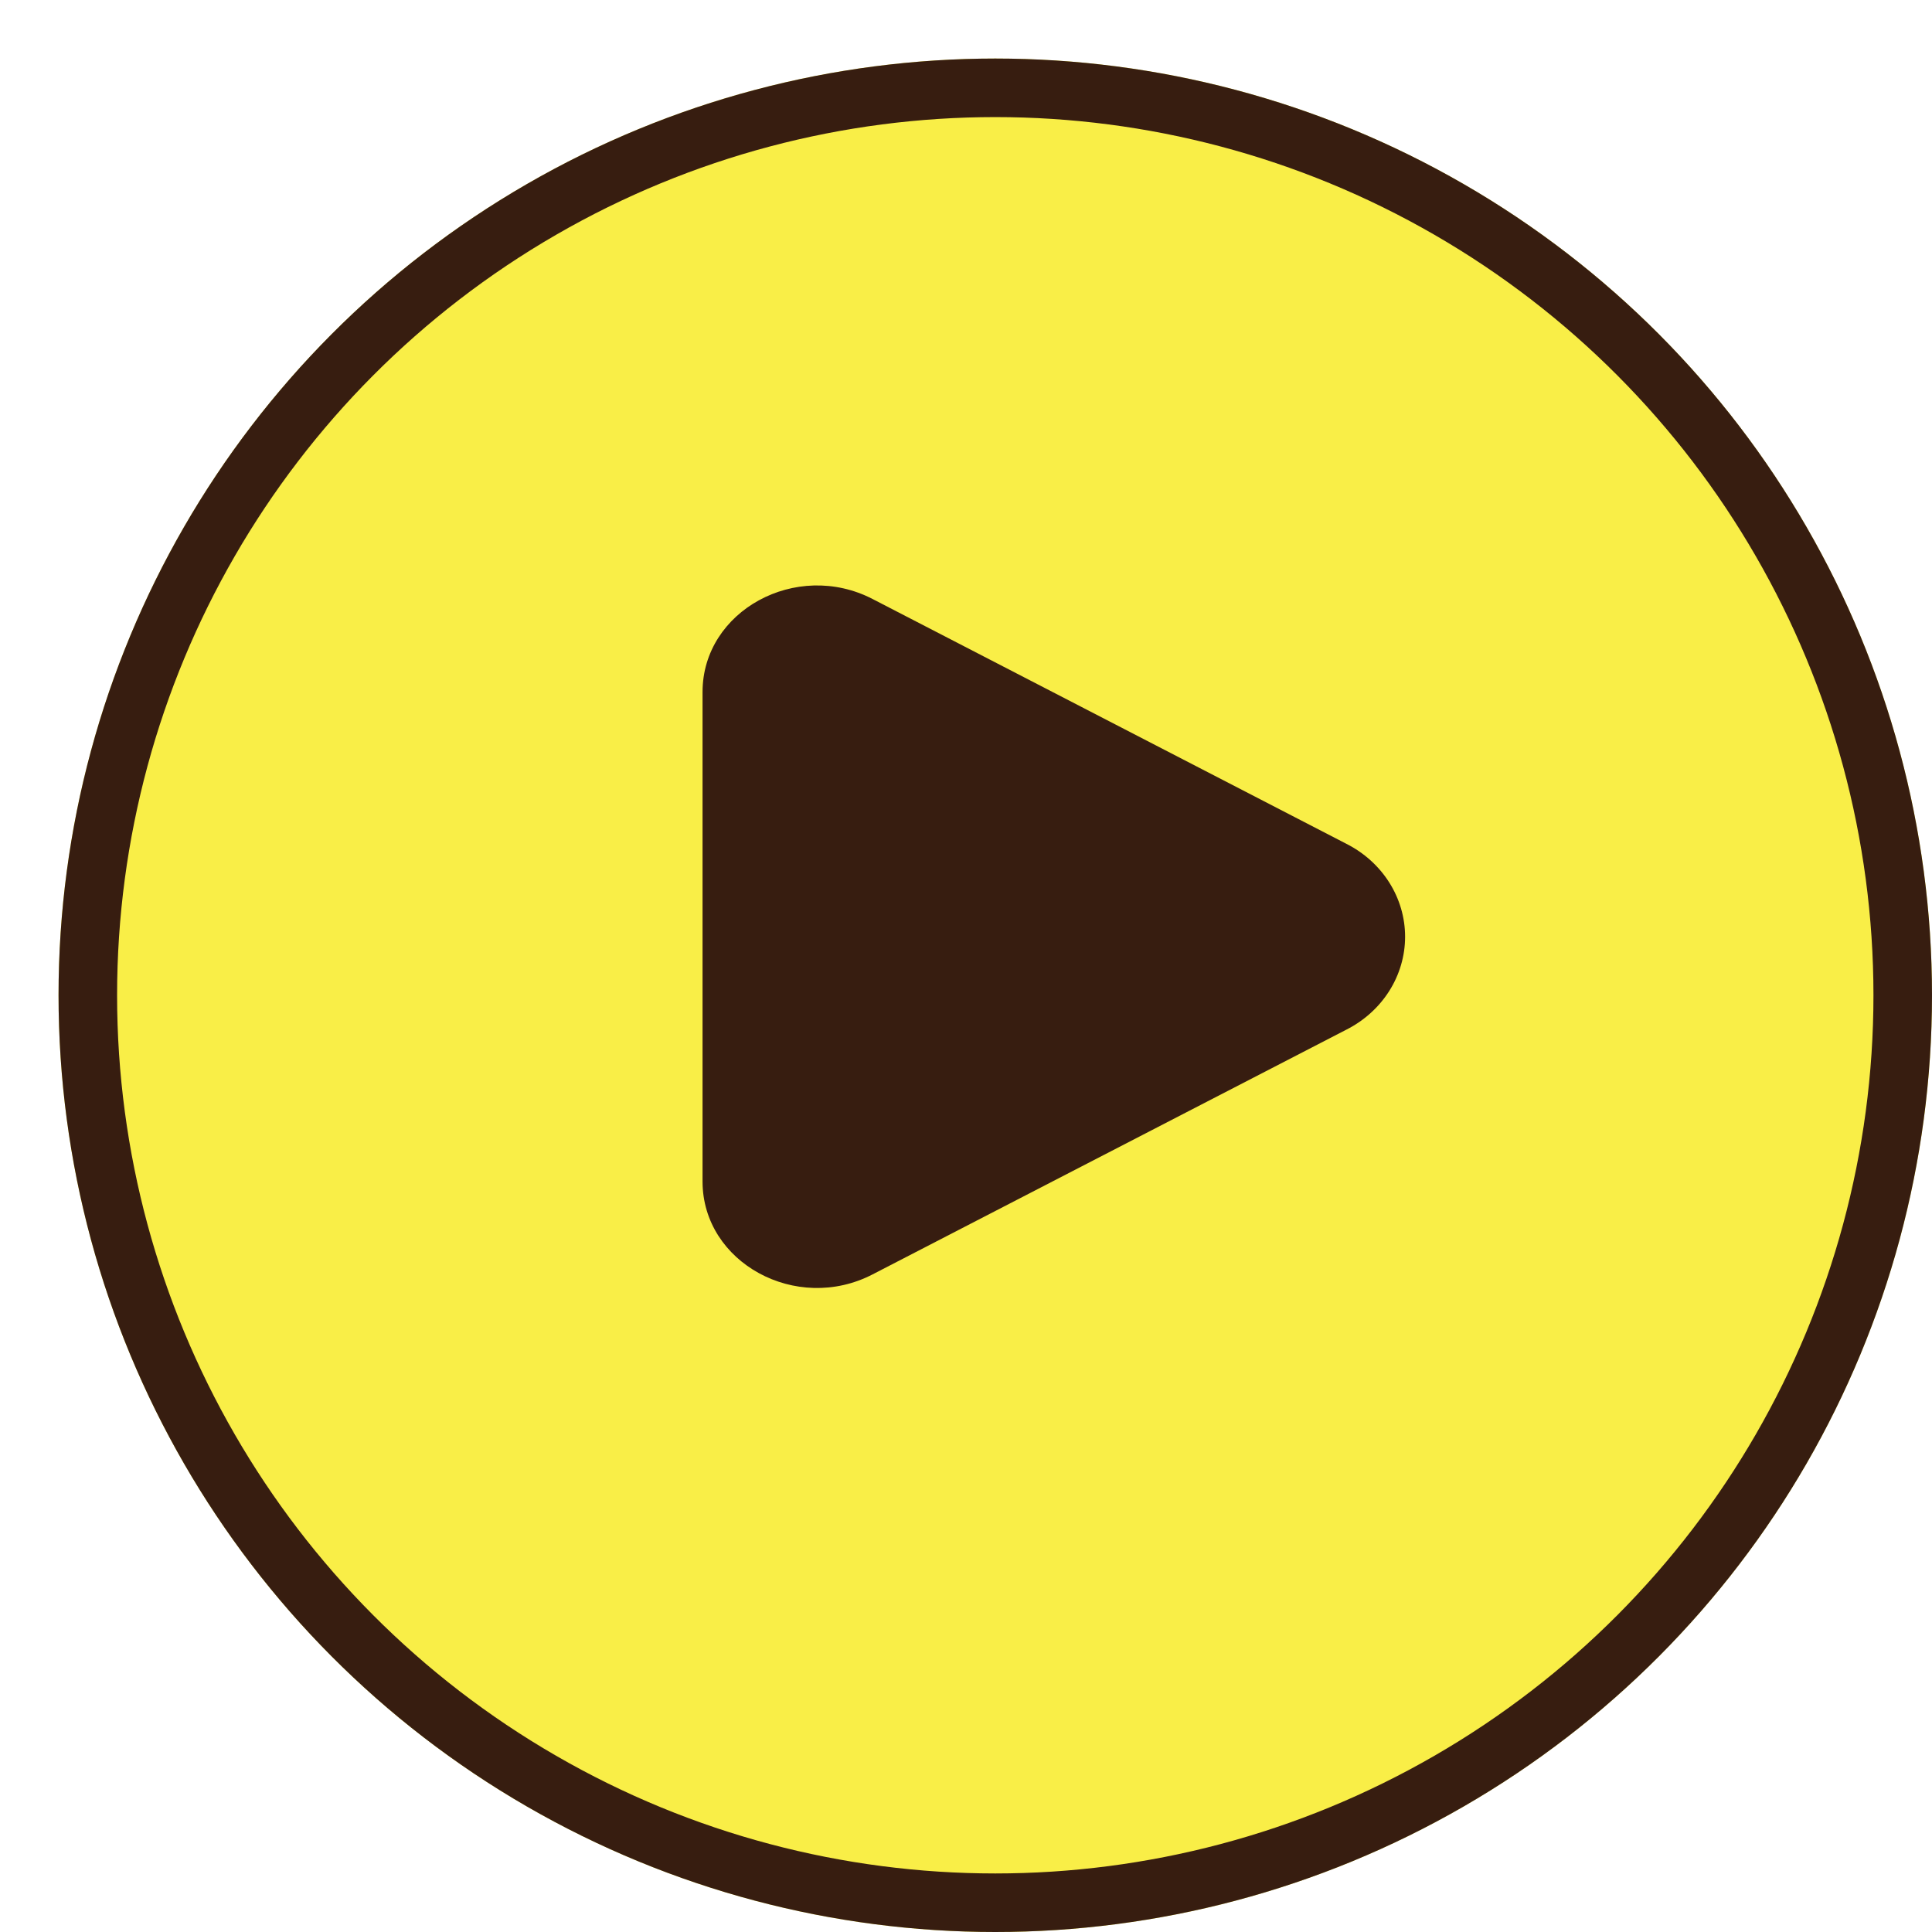 <svg xmlns="http://www.w3.org/2000/svg" width="66" height="66" viewBox="0 0 66 66" fill="none">
    <g filter="url(#filter0_d_105_17519)">
        <circle cx="32" cy="32" r="32" fill="#F9EE47"/>
        <circle cx="32" cy="32" r="31" stroke="#371D10" stroke-width="2"/>
    </g>
    <path d="M45.991 28.824C46.598 29.13 47.105 29.588 47.459 30.147C47.813 30.707 48 31.347 48 32C48 32.653 47.813 33.293 47.459 33.853C47.105 34.412 46.598 34.87 45.991 35.176L29.807 43.536C27.201 44.884 24 43.132 24 40.361V23.64C24 20.868 27.201 19.117 29.807 20.462L45.991 28.824Z" fill="#371D10"/>
    <defs>
        <filter id="filter0_d_105_17519" x="0" y="0" width="66" height="66" filterUnits="userSpaceOnUse" color-interpolation-filters="sRGB">
            <feFlood flood-opacity="0" result="BackgroundImageFix"/>
            <feColorMatrix in="SourceAlpha" type="matrix" values="0 0 0 0 0 0 0 0 0 0 0 0 0 0 0 0 0 0 127 0" result="hardAlpha"/>
            <feOffset dx="2" dy="2"/>
            <feComposite in2="hardAlpha" operator="out"/>
            <feColorMatrix type="matrix" values="0 0 0 0 0.216 0 0 0 0 0.114 0 0 0 0 0.063 0 0 0 1 0"/>
            <feBlend mode="normal" in2="BackgroundImageFix" result="effect1_dropShadow_105_17519"/>
            <feBlend mode="normal" in="SourceGraphic" in2="effect1_dropShadow_105_17519" result="shape"/>
        </filter>
    </defs>
</svg>